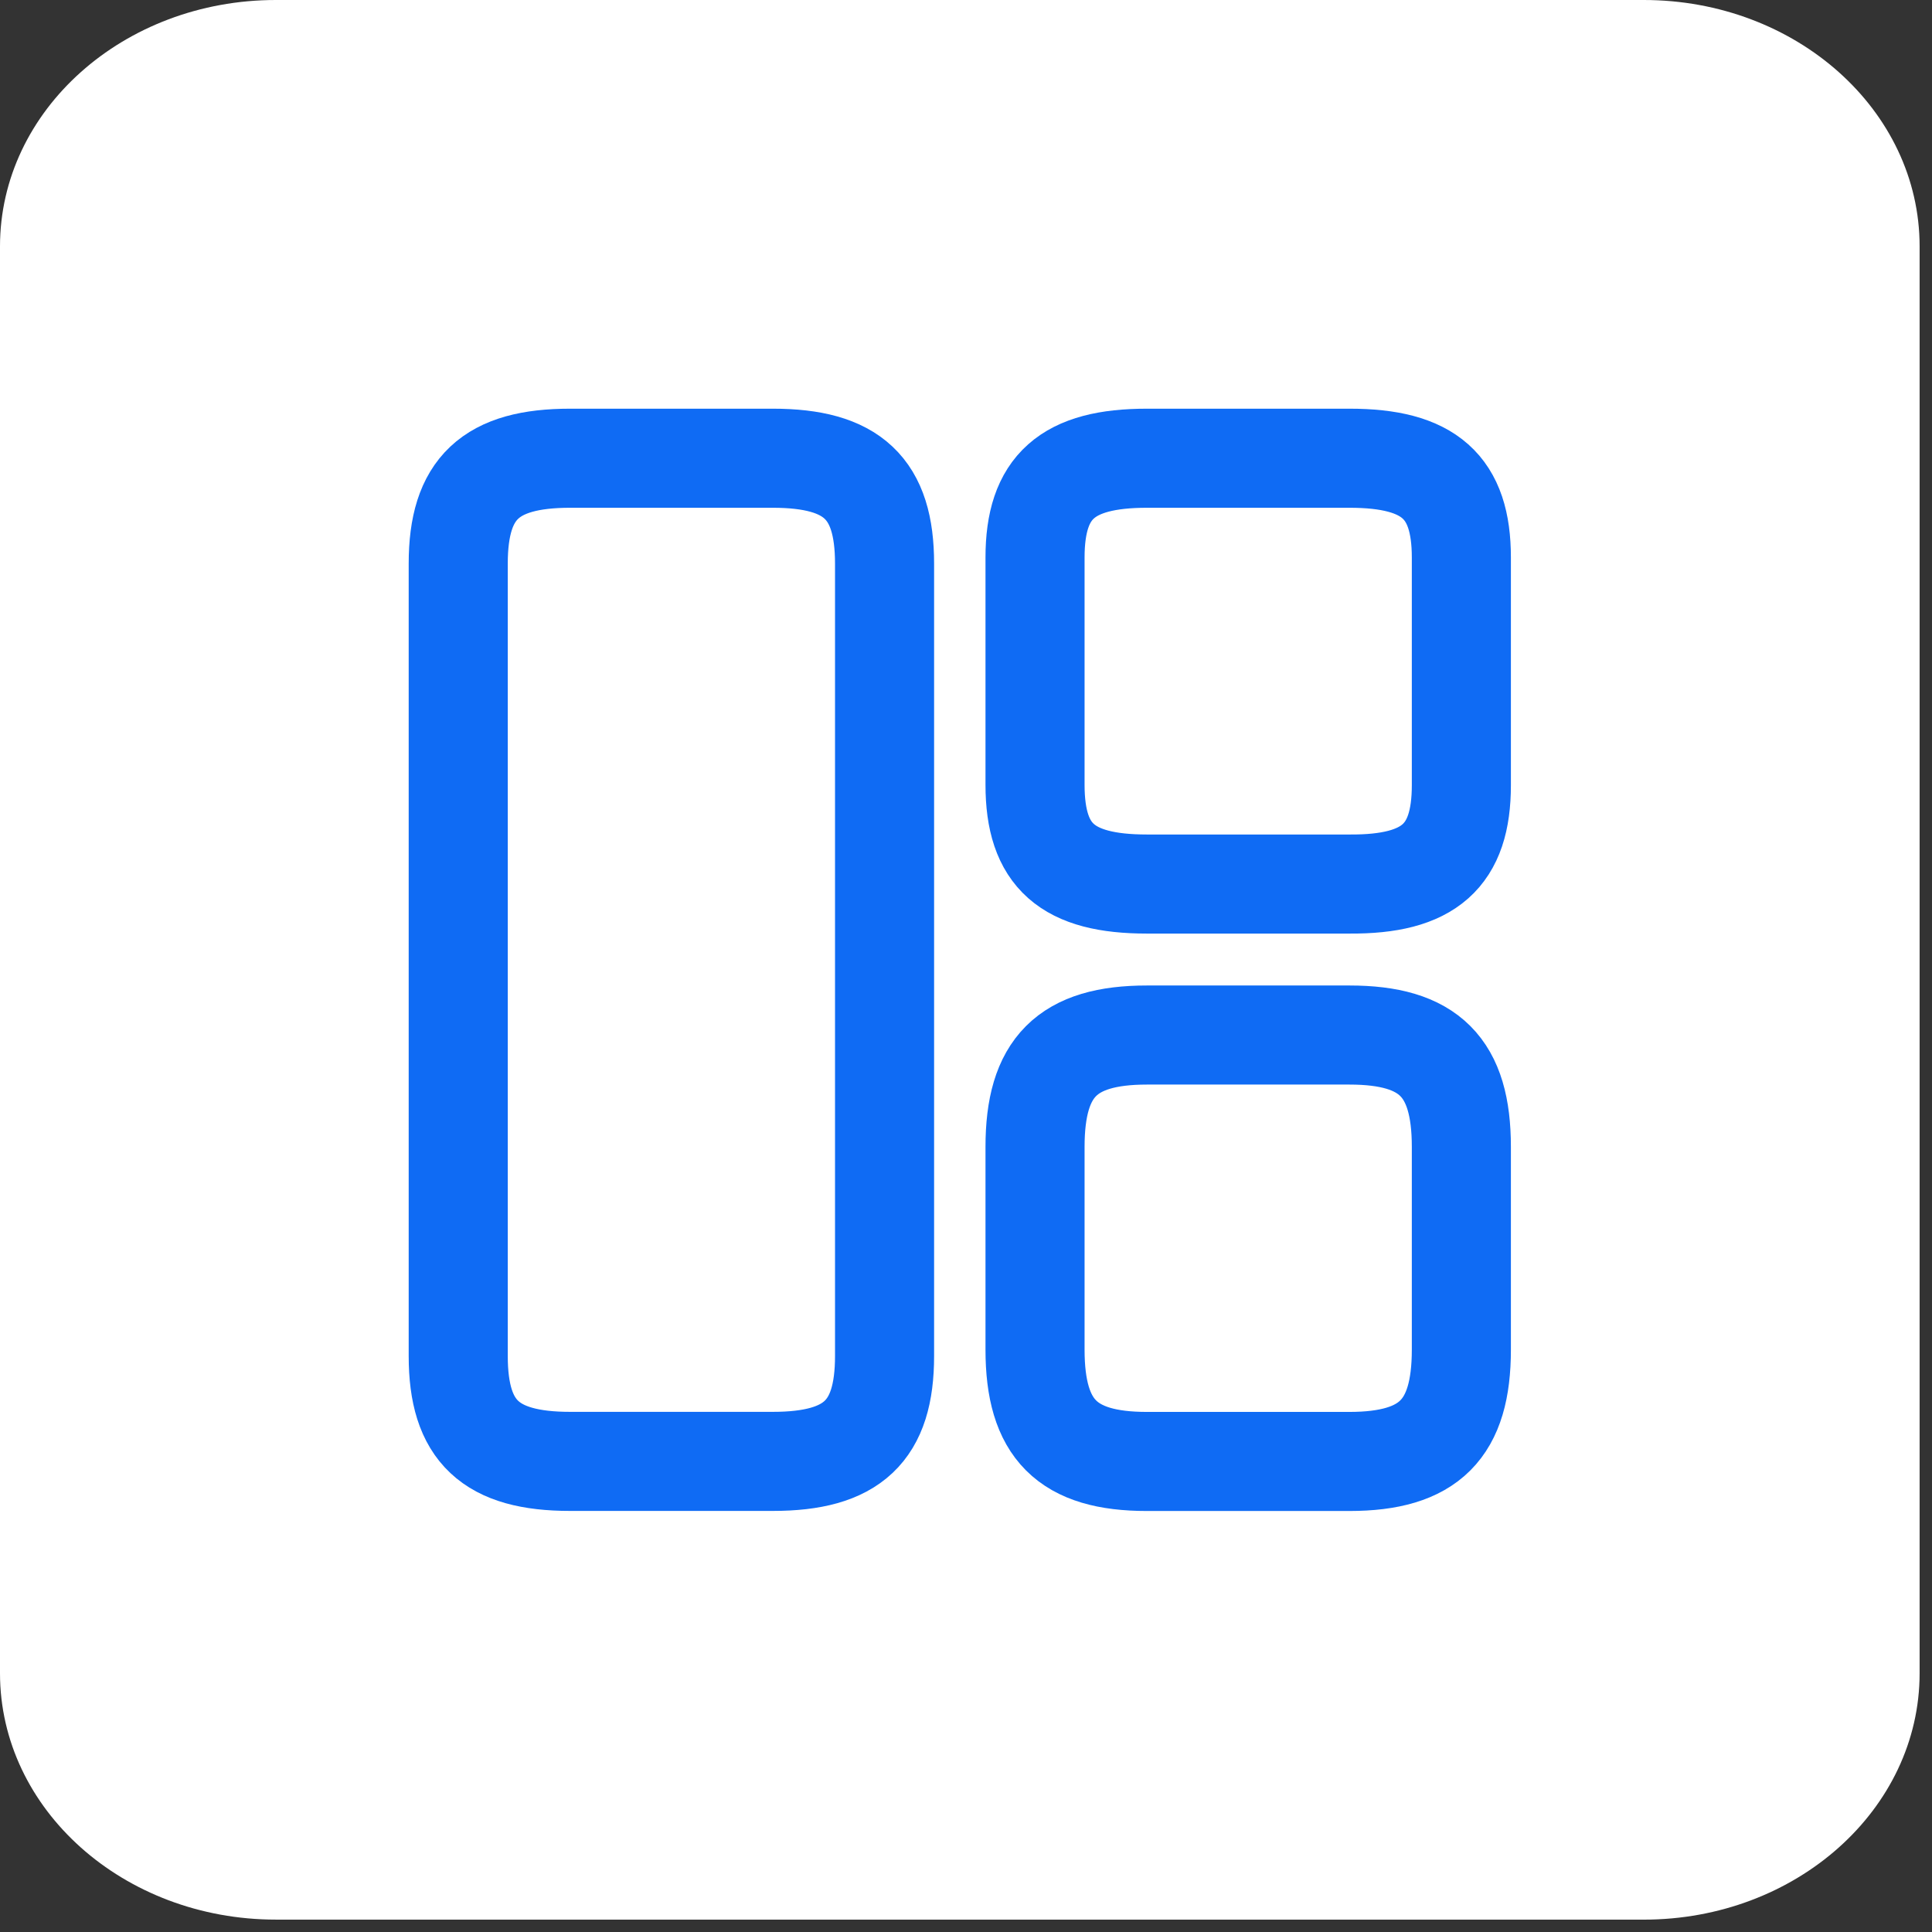 <?xml version="1.0" encoding="UTF-8"?>
<svg xmlns="http://www.w3.org/2000/svg" width="78" height="78" viewBox="0 0 78 78" fill="none">
  <rect x="0" y="0" width="78" height="78" fill="#333333" stroke="none"/>
  <g clip-path="url(#clip0_3772_4553)">
    <path d="M66.362 77.5H11.138C4.986 77.5 0 73.047 0 67.553V9.947C0 4.453 4.986 0 11.138 0H66.362C72.514 0 77.5 4.453 77.5 9.947V67.554C77.5 73.048 72.514 77.501 66.362 77.501" fill="white"></path>
    <path d="M35.712 54.747V22.752C35.712 19.715 34.416 18.5 31.2 18.5H23.016C19.8 18.5 18.5 19.715 18.5 22.752V54.747C18.5 57.785 19.8 59 23.016 59H31.2C34.416 59 35.712 57.785 35.712 54.747Z" stroke="#0F6BF4" stroke-width="4" stroke-linecap="round" stroke-linejoin="round"></path>
    <path d="M58.999 31.7V22.509C58.999 19.654 57.703 18.5 54.487 18.5H46.303C43.087 18.5 41.787 19.654 41.787 22.509V31.682C41.787 34.557 43.087 35.691 46.303 35.691H54.487C57.703 35.712 58.999 34.558 58.999 31.7Z" stroke="#0F6BF4" stroke-width="4" stroke-linecap="round" stroke-linejoin="round"></path>
    <path d="M58.999 54.487V46.303C58.999 43.083 57.699 41.787 54.483 41.787H46.303C43.083 41.787 41.787 43.087 41.787 46.303V54.487C41.787 57.707 43.087 59.003 46.303 59.003H54.487C57.703 58.999 58.999 57.703 58.999 54.487Z" stroke="#0F6BF4" stroke-width="4" stroke-linecap="round" stroke-linejoin="round"></path>
  </g>
  <defs>
    <clipPath id="clip0_3772_4553">
      <rect width="77.5" height="77.5" fill="white"></rect>
    </clipPath>
  </defs>
</svg>
